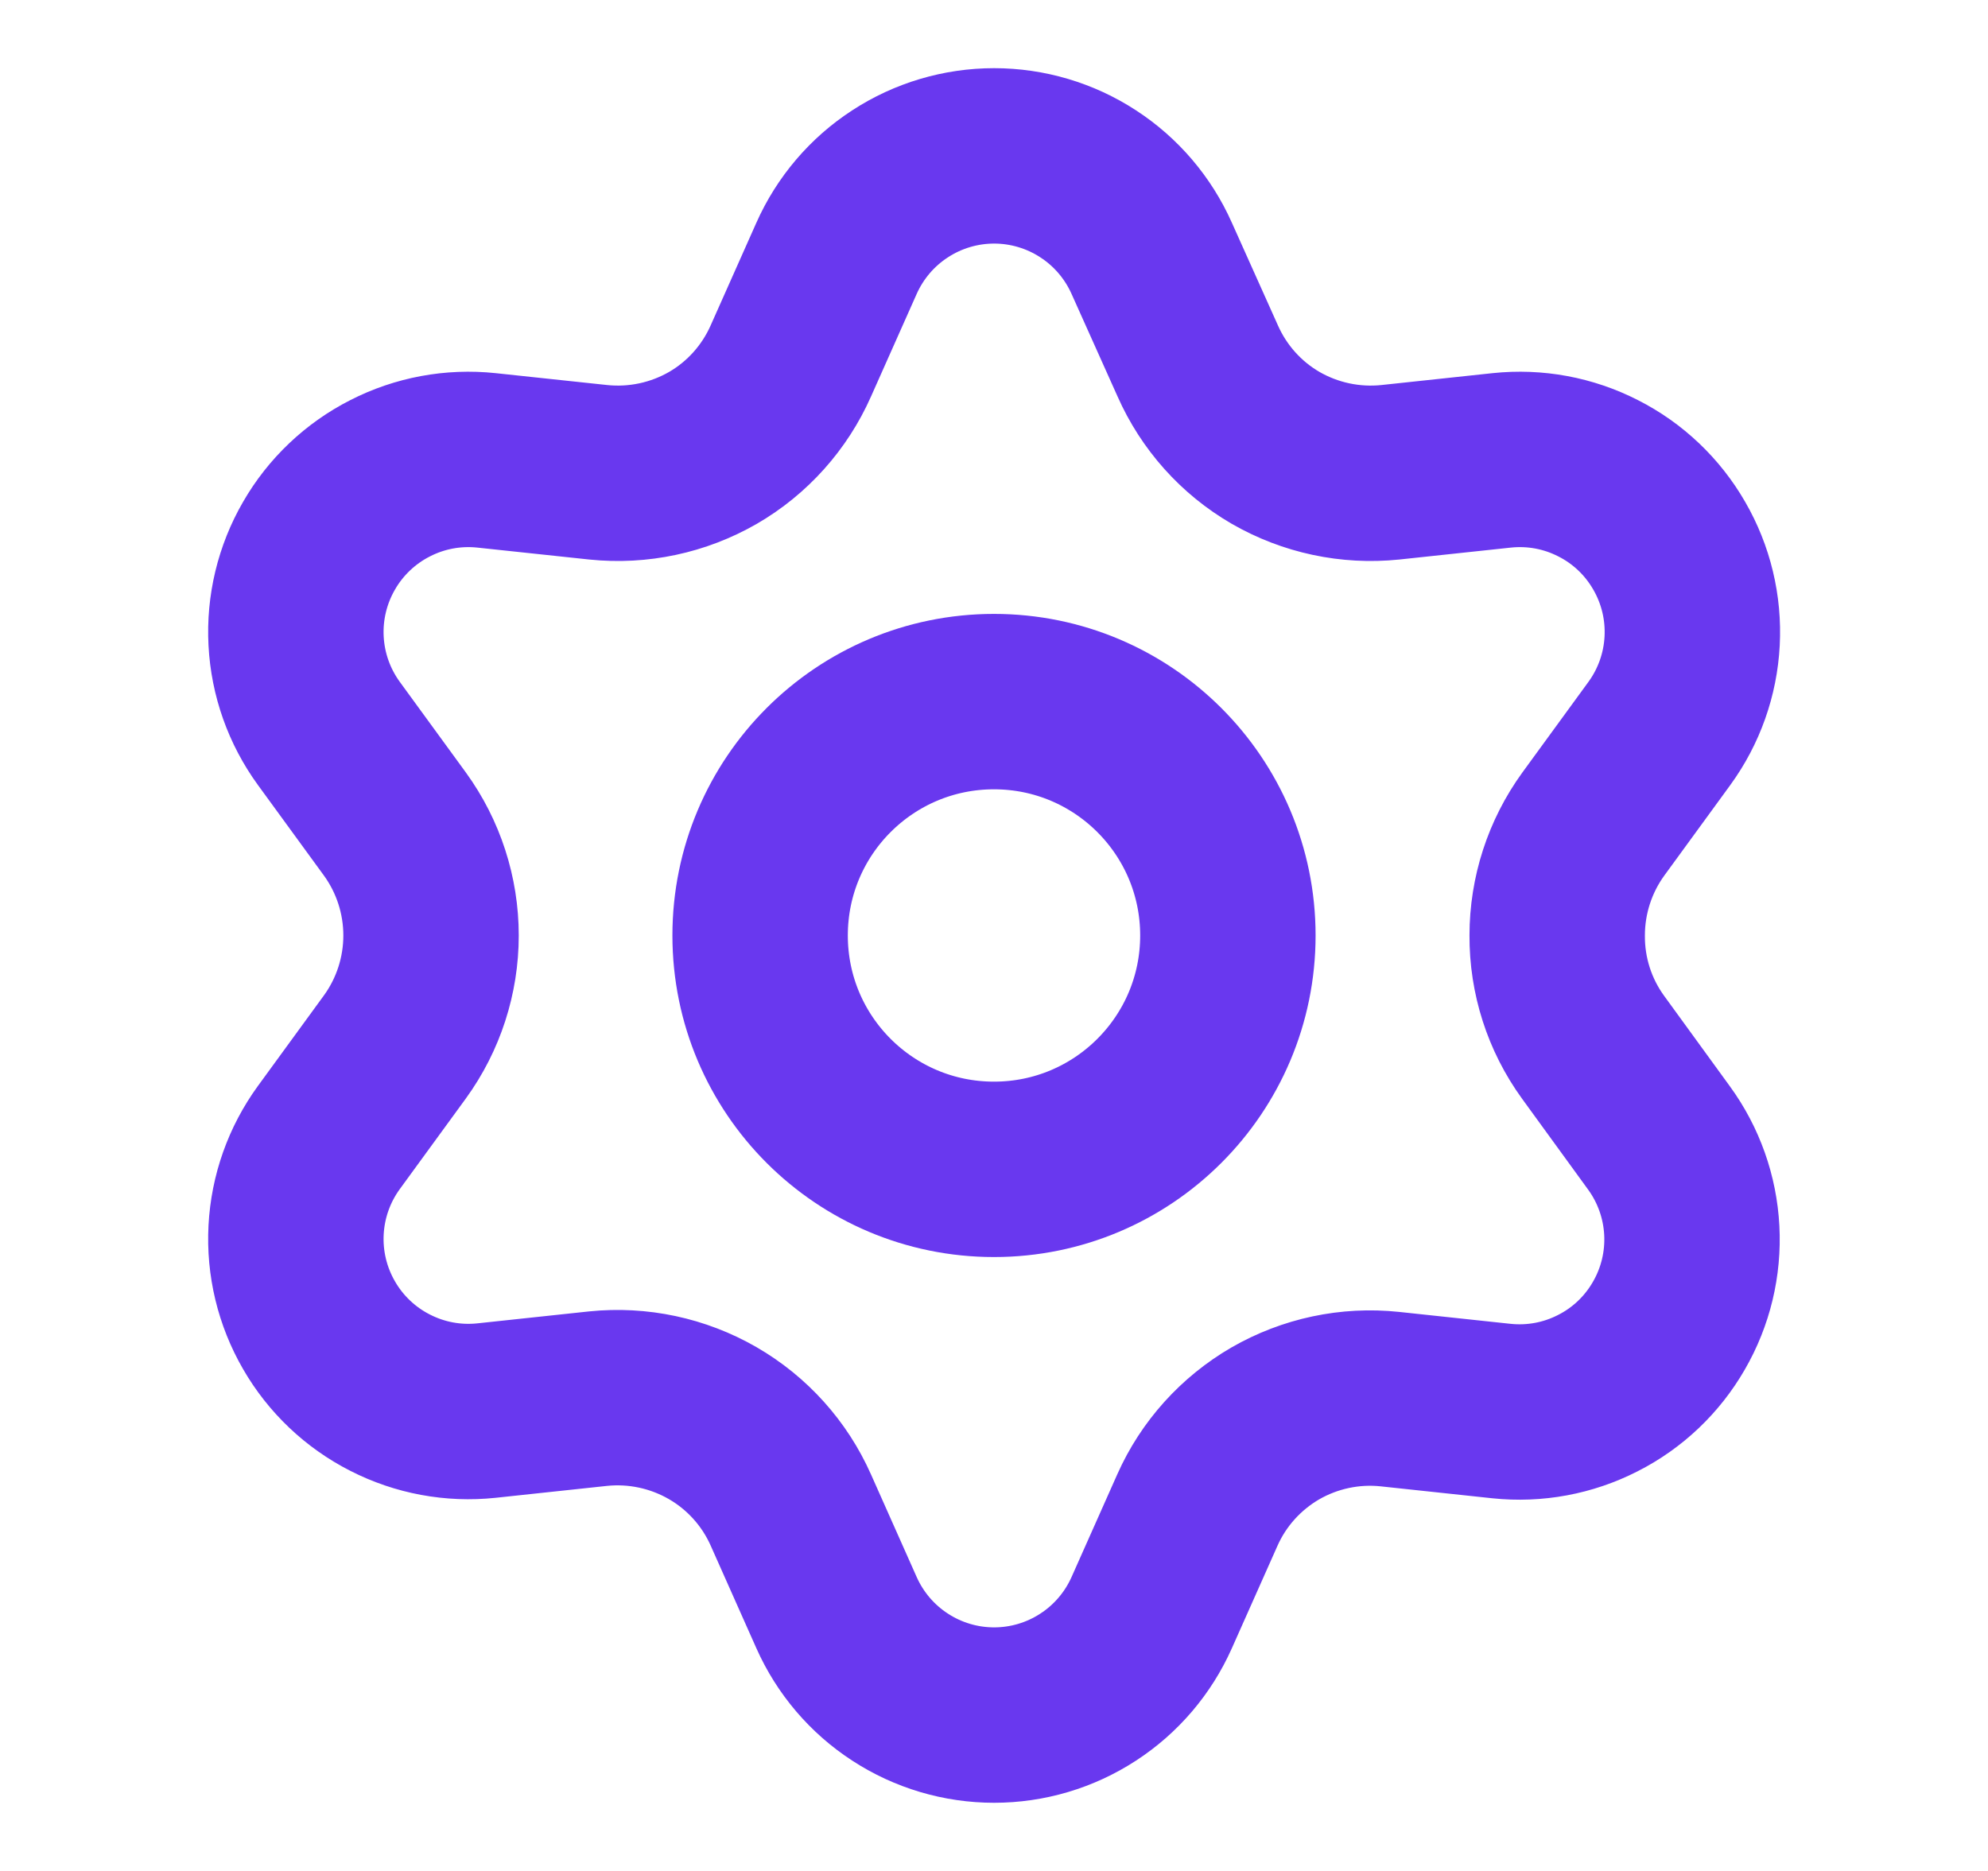 <svg width="17" height="16" viewBox="0 0 17 16" fill="none" xmlns="http://www.w3.org/2000/svg">
<path d="M6.763 12.914L7.153 13.79C7.269 14.051 7.458 14.273 7.697 14.428C7.936 14.584 8.216 14.667 8.501 14.667C8.786 14.667 9.066 14.584 9.305 14.428C9.544 14.273 9.733 14.051 9.849 13.79L10.239 12.914C10.377 12.603 10.611 12.344 10.905 12.173C11.202 12.002 11.545 11.929 11.885 11.965L12.839 12.067C13.123 12.097 13.409 12.044 13.663 11.914C13.918 11.785 14.129 11.584 14.271 11.337C14.414 11.09 14.482 10.807 14.467 10.522C14.452 10.237 14.355 9.963 14.187 9.732L13.623 8.956C13.421 8.678 13.314 8.343 13.316 8C13.316 7.658 13.424 7.324 13.625 7.047L14.19 6.272C14.358 6.041 14.455 5.767 14.47 5.482C14.485 5.197 14.417 4.914 14.274 4.667C14.132 4.42 13.921 4.219 13.666 4.09C13.412 3.96 13.126 3.907 12.842 3.937L11.888 4.039C11.548 4.074 11.205 4.001 10.908 3.83C10.613 3.659 10.38 3.398 10.242 3.086L9.849 2.21C9.733 1.949 9.544 1.727 9.305 1.572C9.066 1.416 8.786 1.333 8.501 1.333C8.216 1.333 7.936 1.416 7.697 1.572C7.458 1.727 7.269 1.949 7.153 2.21L6.763 3.086C6.625 3.398 6.392 3.659 6.097 3.83C5.8 4.001 5.457 4.074 5.117 4.039L4.16 3.937C3.876 3.907 3.59 3.96 3.336 4.09C3.082 4.219 2.87 4.42 2.728 4.667C2.585 4.914 2.517 5.197 2.532 5.482C2.547 5.767 2.644 6.041 2.812 6.272L3.377 7.047C3.578 7.324 3.686 7.658 3.686 8C3.686 8.342 3.578 8.676 3.377 8.953L2.812 9.728C2.644 9.959 2.547 10.233 2.532 10.518C2.517 10.803 2.585 11.086 2.728 11.333C2.87 11.58 3.082 11.781 3.336 11.91C3.59 12.04 3.876 12.093 4.16 12.063L5.114 11.961C5.454 11.926 5.797 11.999 6.094 12.17C6.39 12.341 6.624 12.601 6.763 12.914Z" stroke="#6938EF" stroke-width="1.5" stroke-linecap="round" stroke-linejoin="round"/>
<path d="M8.5 10C9.604 10 10.5 9.105 10.5 8C10.5 6.895 9.604 6 8.5 6C7.395 6 6.5 6.895 6.5 8C6.5 9.105 7.395 10 8.5 10Z" stroke="#6938EF" stroke-width="1.5" stroke-linecap="round" stroke-linejoin="round"/>
</svg>
